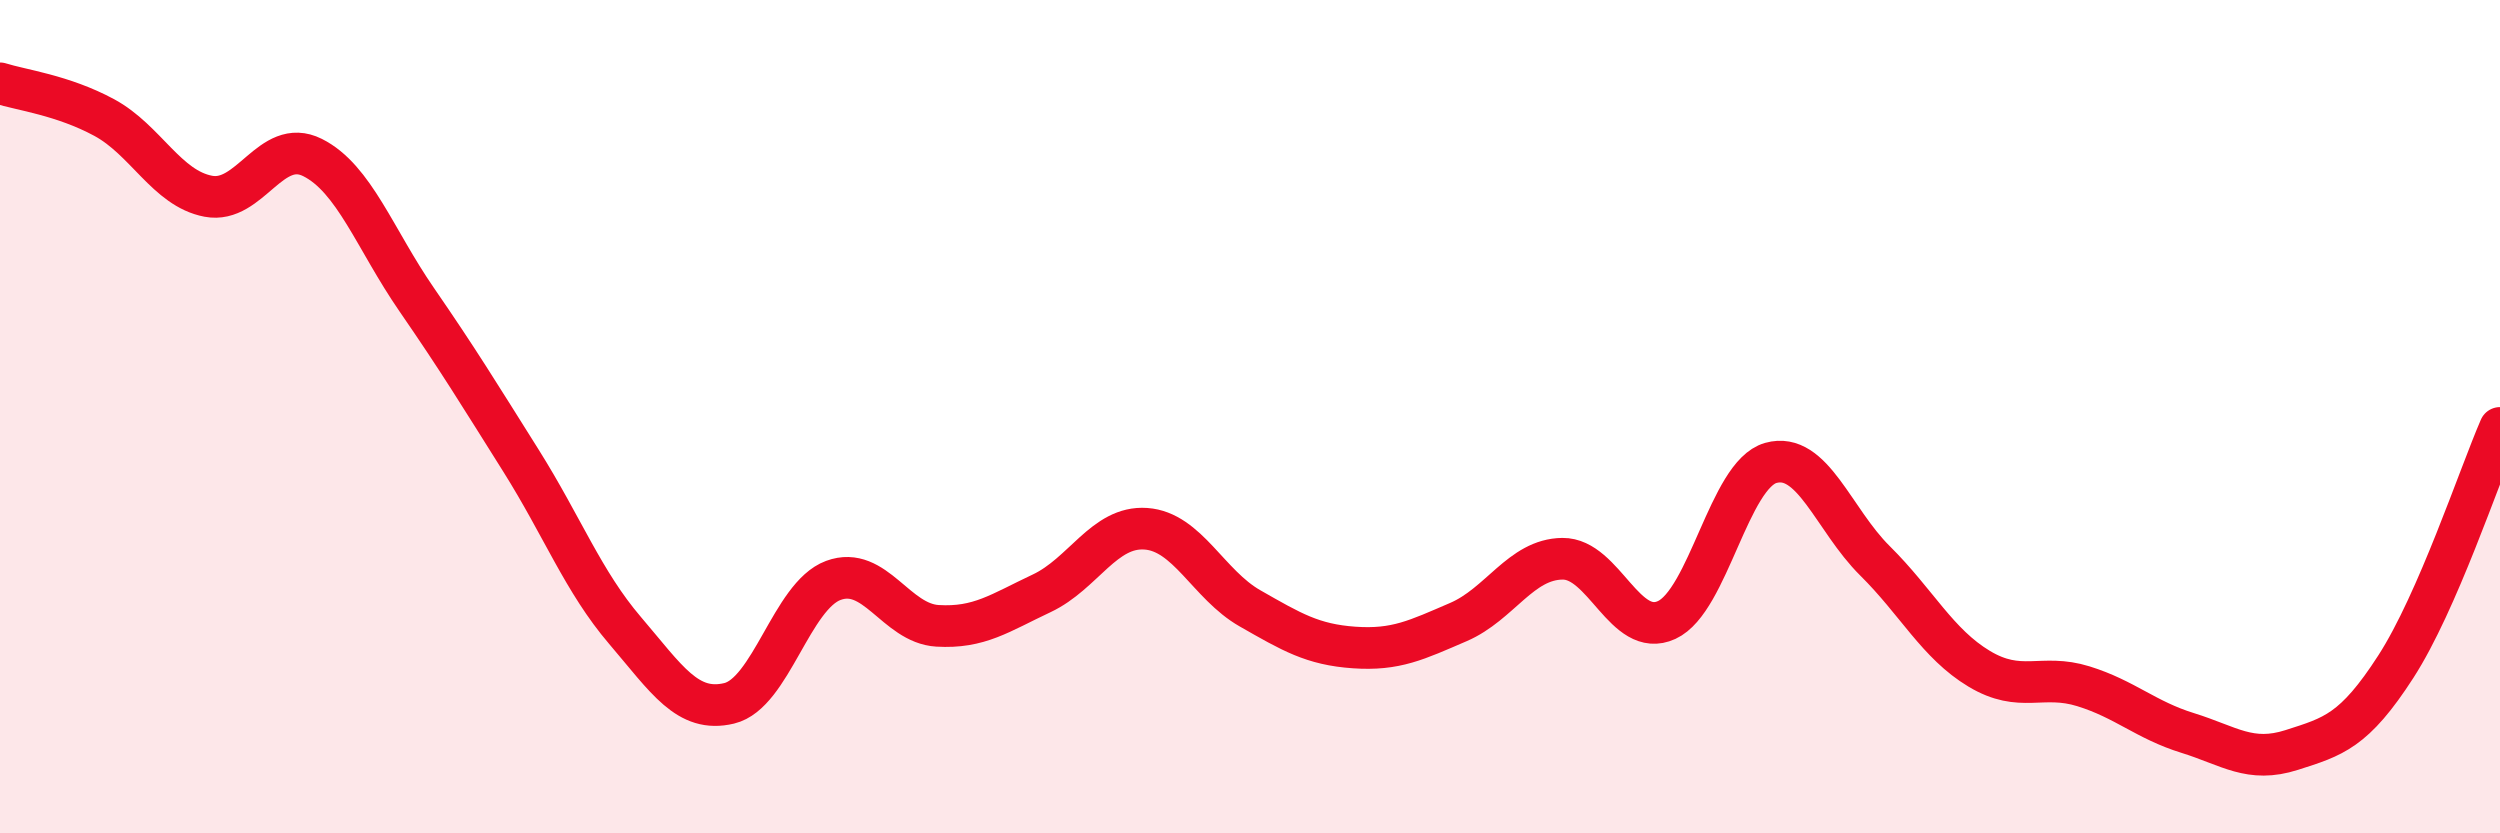 
    <svg width="60" height="20" viewBox="0 0 60 20" xmlns="http://www.w3.org/2000/svg">
      <path
        d="M 0,2 C 0.5,2.16 1.5,2.28 2.5,2.82 C 3.5,3.36 4,4.52 5,4.71 C 6,4.9 6.5,3.28 7.5,3.78 C 8.5,4.28 9,5.74 10,7.19 C 11,8.64 11.5,9.46 12.5,11.05 C 13.5,12.64 14,13.96 15,15.13 C 16,16.3 16.5,17.12 17.5,16.88 C 18.5,16.64 19,14.3 20,13.93 C 21,13.56 21.5,14.96 22.5,15.02 C 23.5,15.08 24,14.71 25,14.24 C 26,13.77 26.5,12.62 27.5,12.69 C 28.5,12.76 29,14.03 30,14.6 C 31,15.17 31.5,15.47 32.5,15.54 C 33.5,15.61 34,15.36 35,14.93 C 36,14.5 36.5,13.42 37.5,13.41 C 38.5,13.4 39,15.34 40,14.88 C 41,14.42 41.5,11.39 42.5,11.11 C 43.5,10.83 44,12.47 45,13.46 C 46,14.45 46.5,15.45 47.5,16.05 C 48.5,16.65 49,16.16 50,16.47 C 51,16.78 51.5,17.28 52.5,17.59 C 53.5,17.9 54,18.32 55,18 C 56,17.68 56.5,17.55 57.5,16 C 58.5,14.45 59.5,11.42 60,10.27L60 20L0 20Z"
        fill="#EB0A25"
        opacity="0.1"
        stroke-linecap="round"
        stroke-linejoin="round"
      />
      <path
        d="M 0,2 C 0.5,2.16 1.5,2.28 2.5,2.82 C 3.5,3.36 4,4.52 5,4.71 C 6,4.9 6.5,3.28 7.5,3.78 C 8.5,4.28 9,5.74 10,7.19 C 11,8.64 11.5,9.46 12.5,11.05 C 13.5,12.64 14,13.96 15,15.13 C 16,16.3 16.5,17.12 17.5,16.88 C 18.5,16.64 19,14.3 20,13.93 C 21,13.56 21.5,14.96 22.5,15.02 C 23.5,15.08 24,14.71 25,14.24 C 26,13.77 26.5,12.62 27.5,12.69 C 28.5,12.76 29,14.03 30,14.6 C 31,15.17 31.5,15.47 32.5,15.54 C 33.5,15.61 34,15.36 35,14.93 C 36,14.5 36.5,13.42 37.5,13.41 C 38.5,13.4 39,15.34 40,14.88 C 41,14.42 41.5,11.39 42.5,11.11 C 43.5,10.83 44,12.47 45,13.46 C 46,14.45 46.5,15.45 47.5,16.05 C 48.5,16.65 49,16.16 50,16.47 C 51,16.78 51.5,17.28 52.5,17.59 C 53.5,17.9 54,18.32 55,18 C 56,17.68 56.5,17.55 57.5,16 C 58.5,14.45 59.5,11.42 60,10.27"
        stroke="#EB0A25"
        stroke-width="1"
        fill="none"
        stroke-linecap="round"
        stroke-linejoin="round"
      />
    </svg>
  